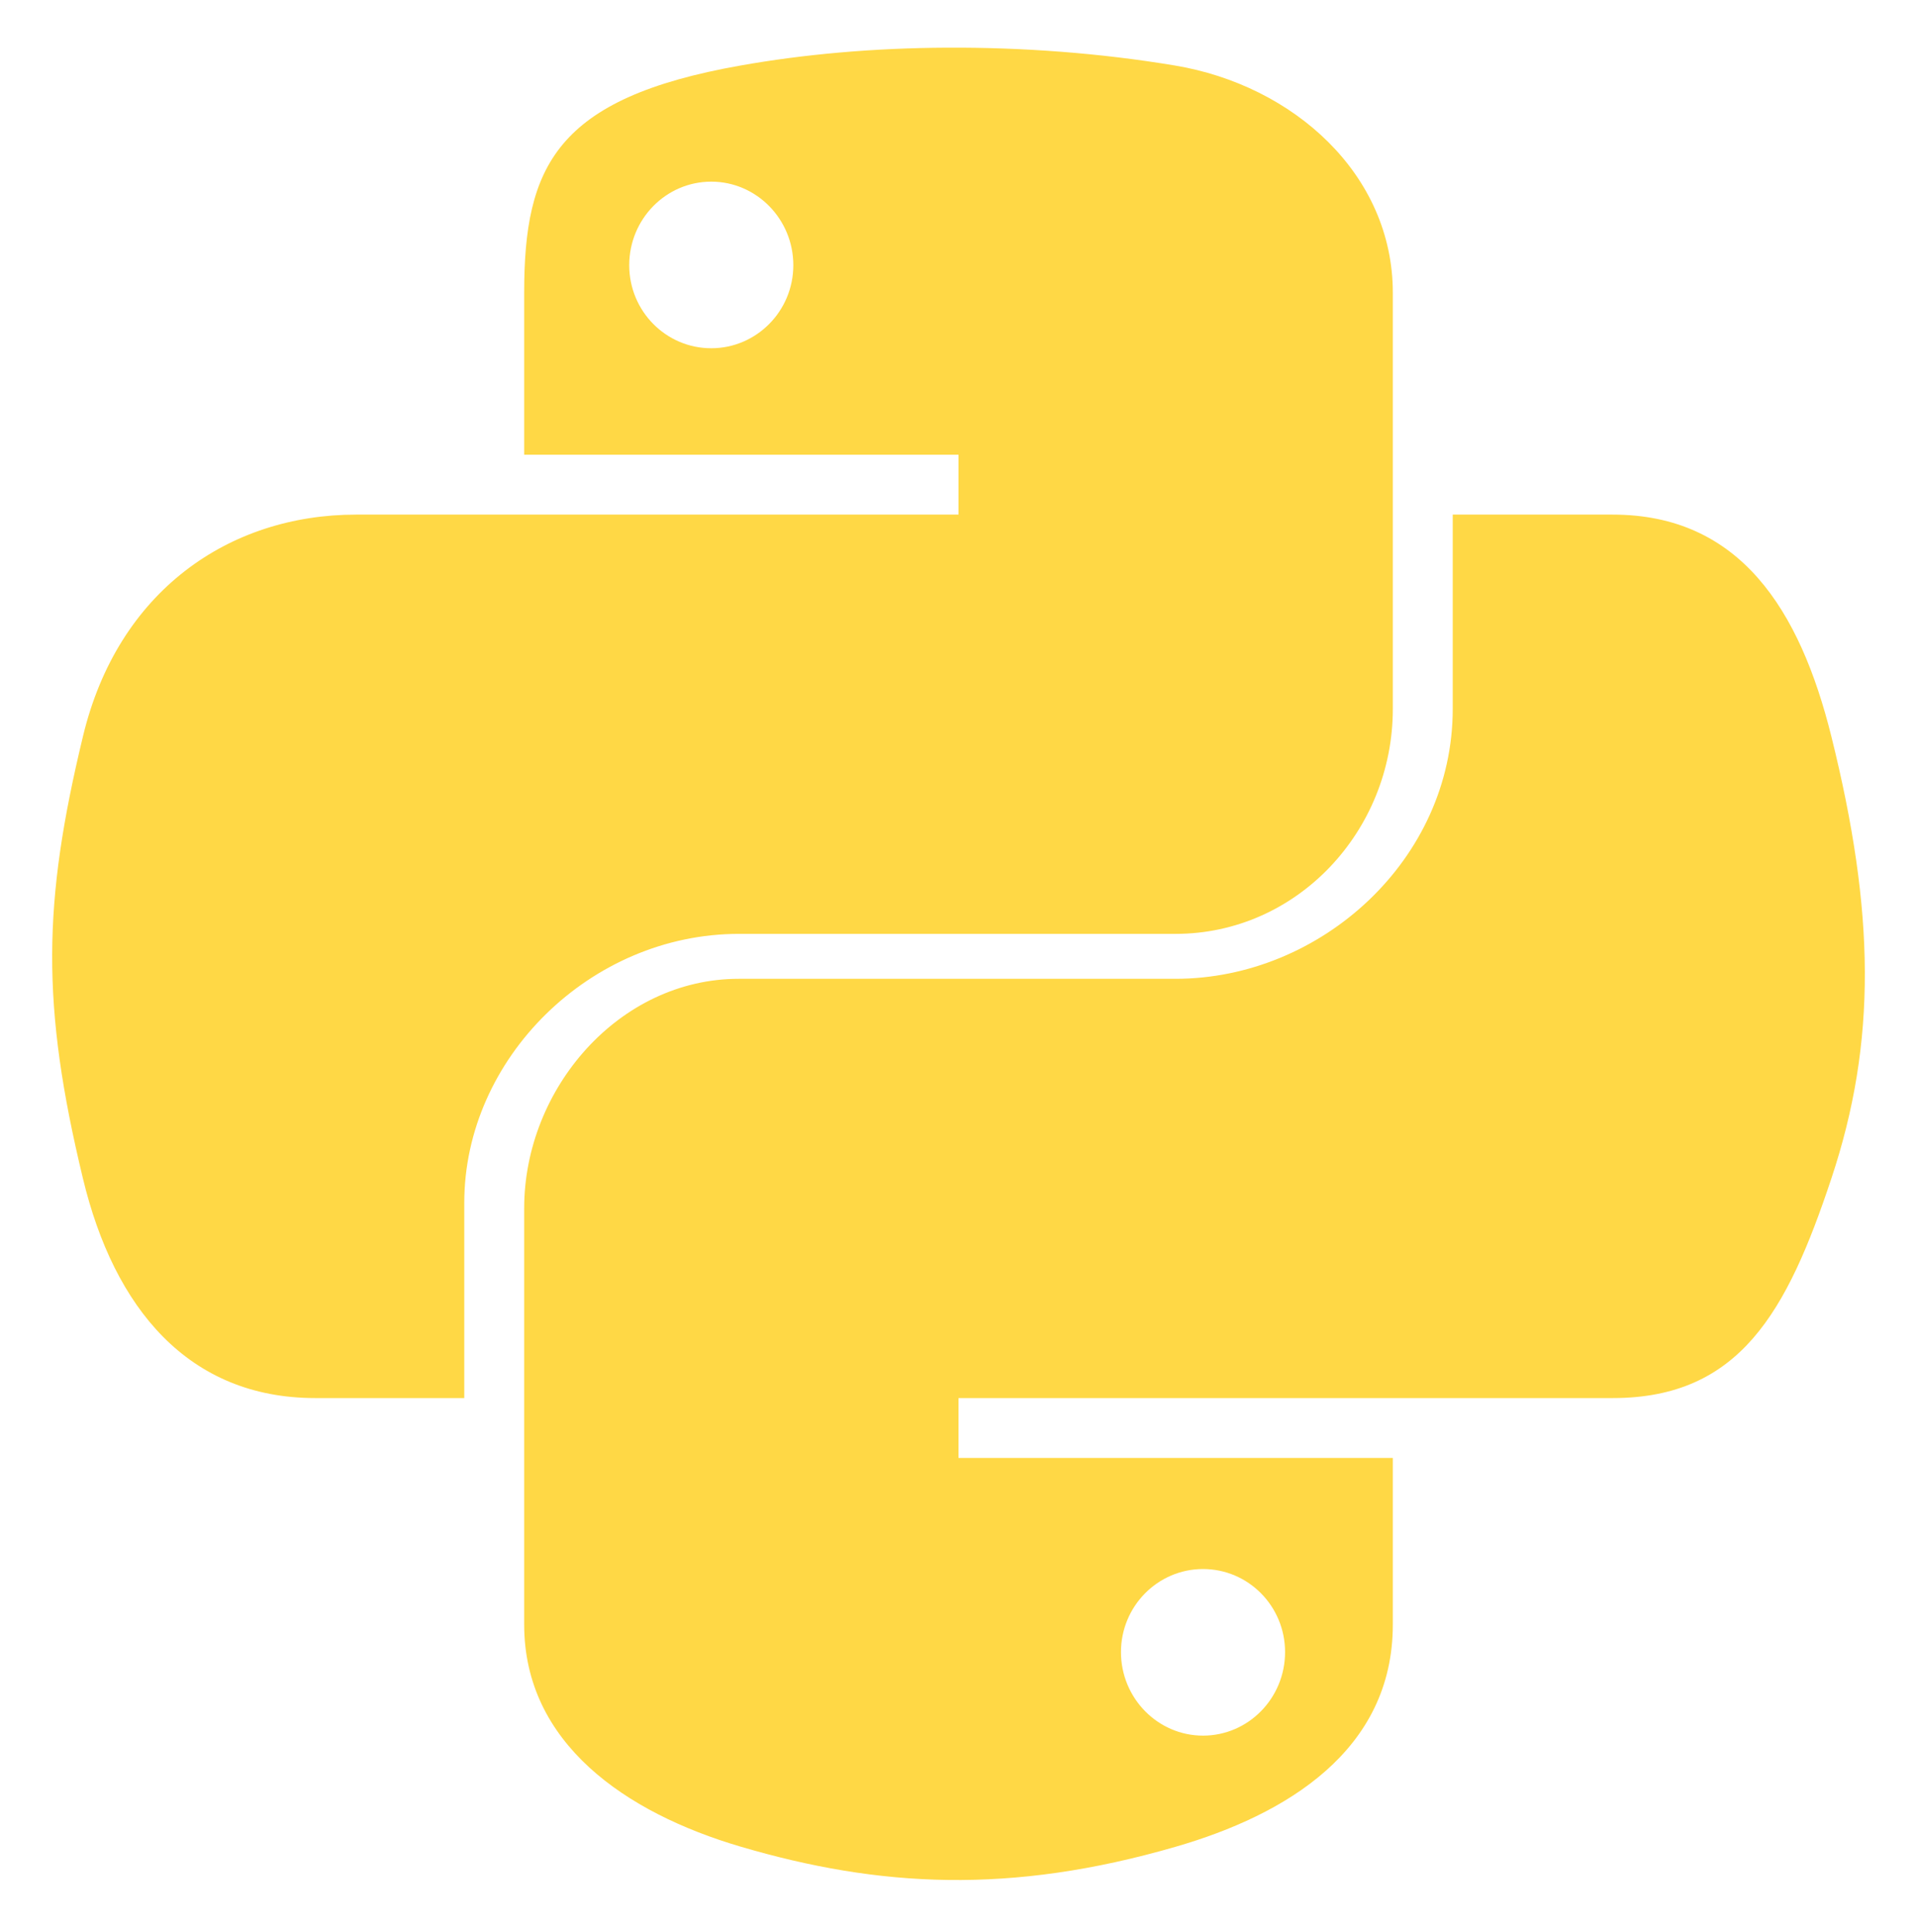 <?xml version="1.0" encoding="UTF-8"?> <svg xmlns:xlink="http://www.w3.org/1999/xlink" xmlns="http://www.w3.org/2000/svg" width="128" height="129" viewBox="0 0 128 129" fill="none"><path d="M49.33 62.367H78.489C86.606 62.367 93 55.499 93 47.348V19.55C93 11.638 86.368 5.694 78.445 4.374C73.431 3.539 68.25 3.159 63.258 3.183C58.268 3.206 53.646 3.631 49.453 4.374C37.098 6.555 35 11.125 35 19.55V30.367H64V34.367H23.776C15.292 34.367 7.862 39.475 5.539 49.178C2.858 60.298 2.739 67.097 5.539 78.708C7.614 87.35 12.569 93.367 21.054 93.367H31V80.319C31 70.682 39.428 62.367 49.33 62.367ZM47.492 23.257C44.466 23.257 42.014 20.778 42.014 17.712C42.014 14.633 44.465 12.131 47.492 12.131C50.507 12.131 52.971 14.633 52.971 17.712C52.97 20.778 50.506 23.257 47.492 23.257ZM122.281 49.178C120.183 40.73 116.178 34.367 107.682 34.367H97V47.348C97 57.398 88.206 65.367 78.489 65.367H49.33C41.342 65.367 35 72.693 35 80.693V108.493C35 116.403 41.745 121.057 49.462 123.327C58.704 126.044 67.456 126.535 78.513 123.327C85.862 121.198 93 116.916 93 108.493V97.367H64V93.367H107.682C116.166 93.367 119.329 87.591 122.281 78.707C125.328 69.562 125.197 60.908 122.281 49.178V49.178ZM80.326 104.784C83.353 104.784 85.805 107.263 85.805 110.331C85.805 113.407 83.354 115.91 80.326 115.91C77.311 115.91 74.848 113.408 74.848 110.331C74.848 107.263 77.311 104.784 80.326 104.784Z" fill="#FFD845"></path></svg> 